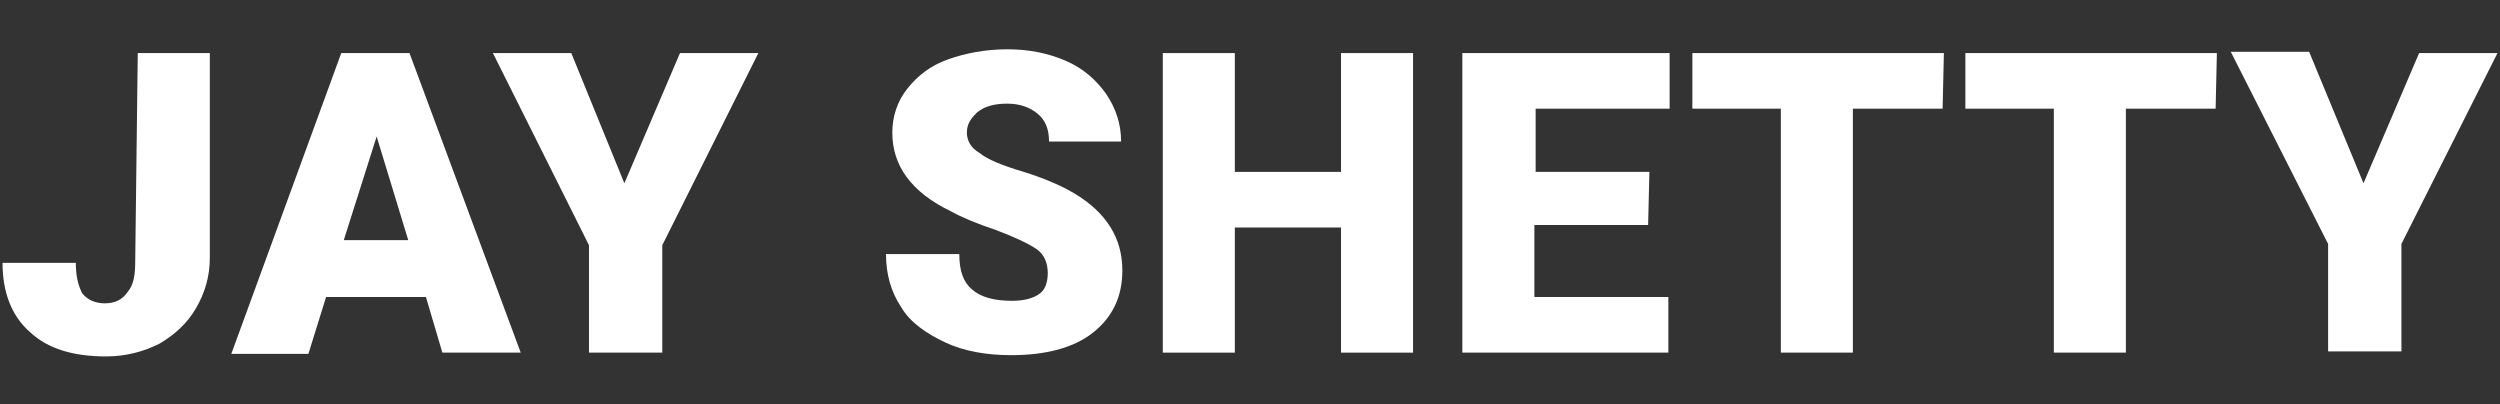 <?xml version="1.0" encoding="utf-8"?>
<!-- Generator: Adobe Illustrator 28.2.0, SVG Export Plug-In . SVG Version: 6.00 Build 0)  -->
<svg version="1.1" id="Layer_1" xmlns="http://www.w3.org/2000/svg" xmlns:xlink="http://www.w3.org/1999/xlink" x="0px" y="0px"
	 viewBox="0 0 197.8 32" style="enable-background:new 0 0 197.8 32;" xml:space="preserve">
<rect x="0" y="0" width="197.8" height="32" fill="#333333" stroke="none"/>
<style type="text/css">
	.st0{fill:#FFFFFF;}
</style>
<g>
	<g>
		<path class="st0" d="M10.9,4.2h5.7v16.2c0,1.5-0.4,2.8-1.1,4c-0.7,1.2-1.7,2.1-2.9,2.8c-1.2,0.6-2.6,1-4.2,1c-2.6,0-4.6-0.6-6-1.9
			c-1.5-1.3-2.2-3.2-2.2-5.5h5.8c0,1.1,0.2,1.8,0.5,2.4c0.4,0.5,1,0.8,1.8,0.8c0.8,0,1.4-0.3,1.8-0.9c0.5-0.6,0.6-1.4,0.6-2.5
			L10.9,4.2L10.9,4.2z"/>
		<path class="st0" d="M33.7,23.5h-7.9L24.4,28h-6.1L27,4.2h5.4l8.8,23.7H35L33.7,23.5z M27.2,19h5.1l-2.5-8.2L27.2,19z"/>
		<path class="st0" d="M49.4,14.5l4.4-10.3H60l-7.6,15.2v8.5h-5.8v-8.5L39,4.2h6.2L49.4,14.5z"/>
		<path class="st0" d="M82.9,21.6c0-0.8-0.3-1.5-0.9-1.9s-1.6-0.9-3.2-1.5c-1.5-0.5-2.7-1-3.6-1.5c-3.1-1.5-4.6-3.6-4.6-6.2
			C70.6,9.2,71,8,71.8,7c0.8-1,1.8-1.8,3.2-2.3c1.4-0.5,3-0.8,4.7-0.8c1.7,0,3.2,0.3,4.6,0.9s2.4,1.5,3.2,2.6
			c0.8,1.2,1.2,2.4,1.2,3.8h-5.7c0-1-0.3-1.7-0.9-2.2s-1.4-0.8-2.4-0.8c-1,0-1.8,0.2-2.4,0.7c-0.5,0.5-0.8,0.9-0.8,1.6
			c0,0.6,0.3,1.2,1,1.6c0.6,0.5,1.8,1,3.5,1.5c1.6,0.5,3,1.1,4,1.7c2.5,1.5,3.8,3.5,3.8,6.1c0,2.1-0.8,3.7-2.3,4.9
			c-1.5,1.2-3.7,1.8-6.5,1.8c-1.9,0-3.7-0.3-5.2-1s-2.8-1.6-3.5-2.8c-0.8-1.2-1.2-2.6-1.2-4.2h5.8c0,1.3,0.3,2.2,1,2.8
			c0.7,0.6,1.7,0.9,3.2,0.9c0.9,0,1.7-0.2,2.2-0.6C82.7,22.9,82.9,22.3,82.9,21.6z"/>
		<path class="st0" d="M111.8,27.9h-5.7V18h-8.4v9.9H92V4.2h5.7v9.4h8.4V4.2h5.7V27.9z"/>
		<path class="st0" d="M130.4,17.8h-9v5.7h10.6v4.4h-16.3V4.2h16.4v4.4h-10.6v5h9L130.4,17.8L130.4,17.8z"/>
		<path class="st0" d="M153.7,8.6h-7.1v19.3h-5.7V8.6h-7V4.2h19.9L153.7,8.6C153.8,8.6,153.7,8.6,153.7,8.6z"/>
		<path class="st0" d="M175.3,8.6h-7.1v19.3h-5.7V8.6h-7V4.2h19.9L175.3,8.6C175.4,8.6,175.3,8.6,175.3,8.6z"/>
		<path class="st0" d="M187,14.5l4.4-10.3h6.2L190,19.3v8.5h-5.8v-8.5l-7.7-15.2h6.2L187,14.5z"/>
	</g>
</g>
</svg>
